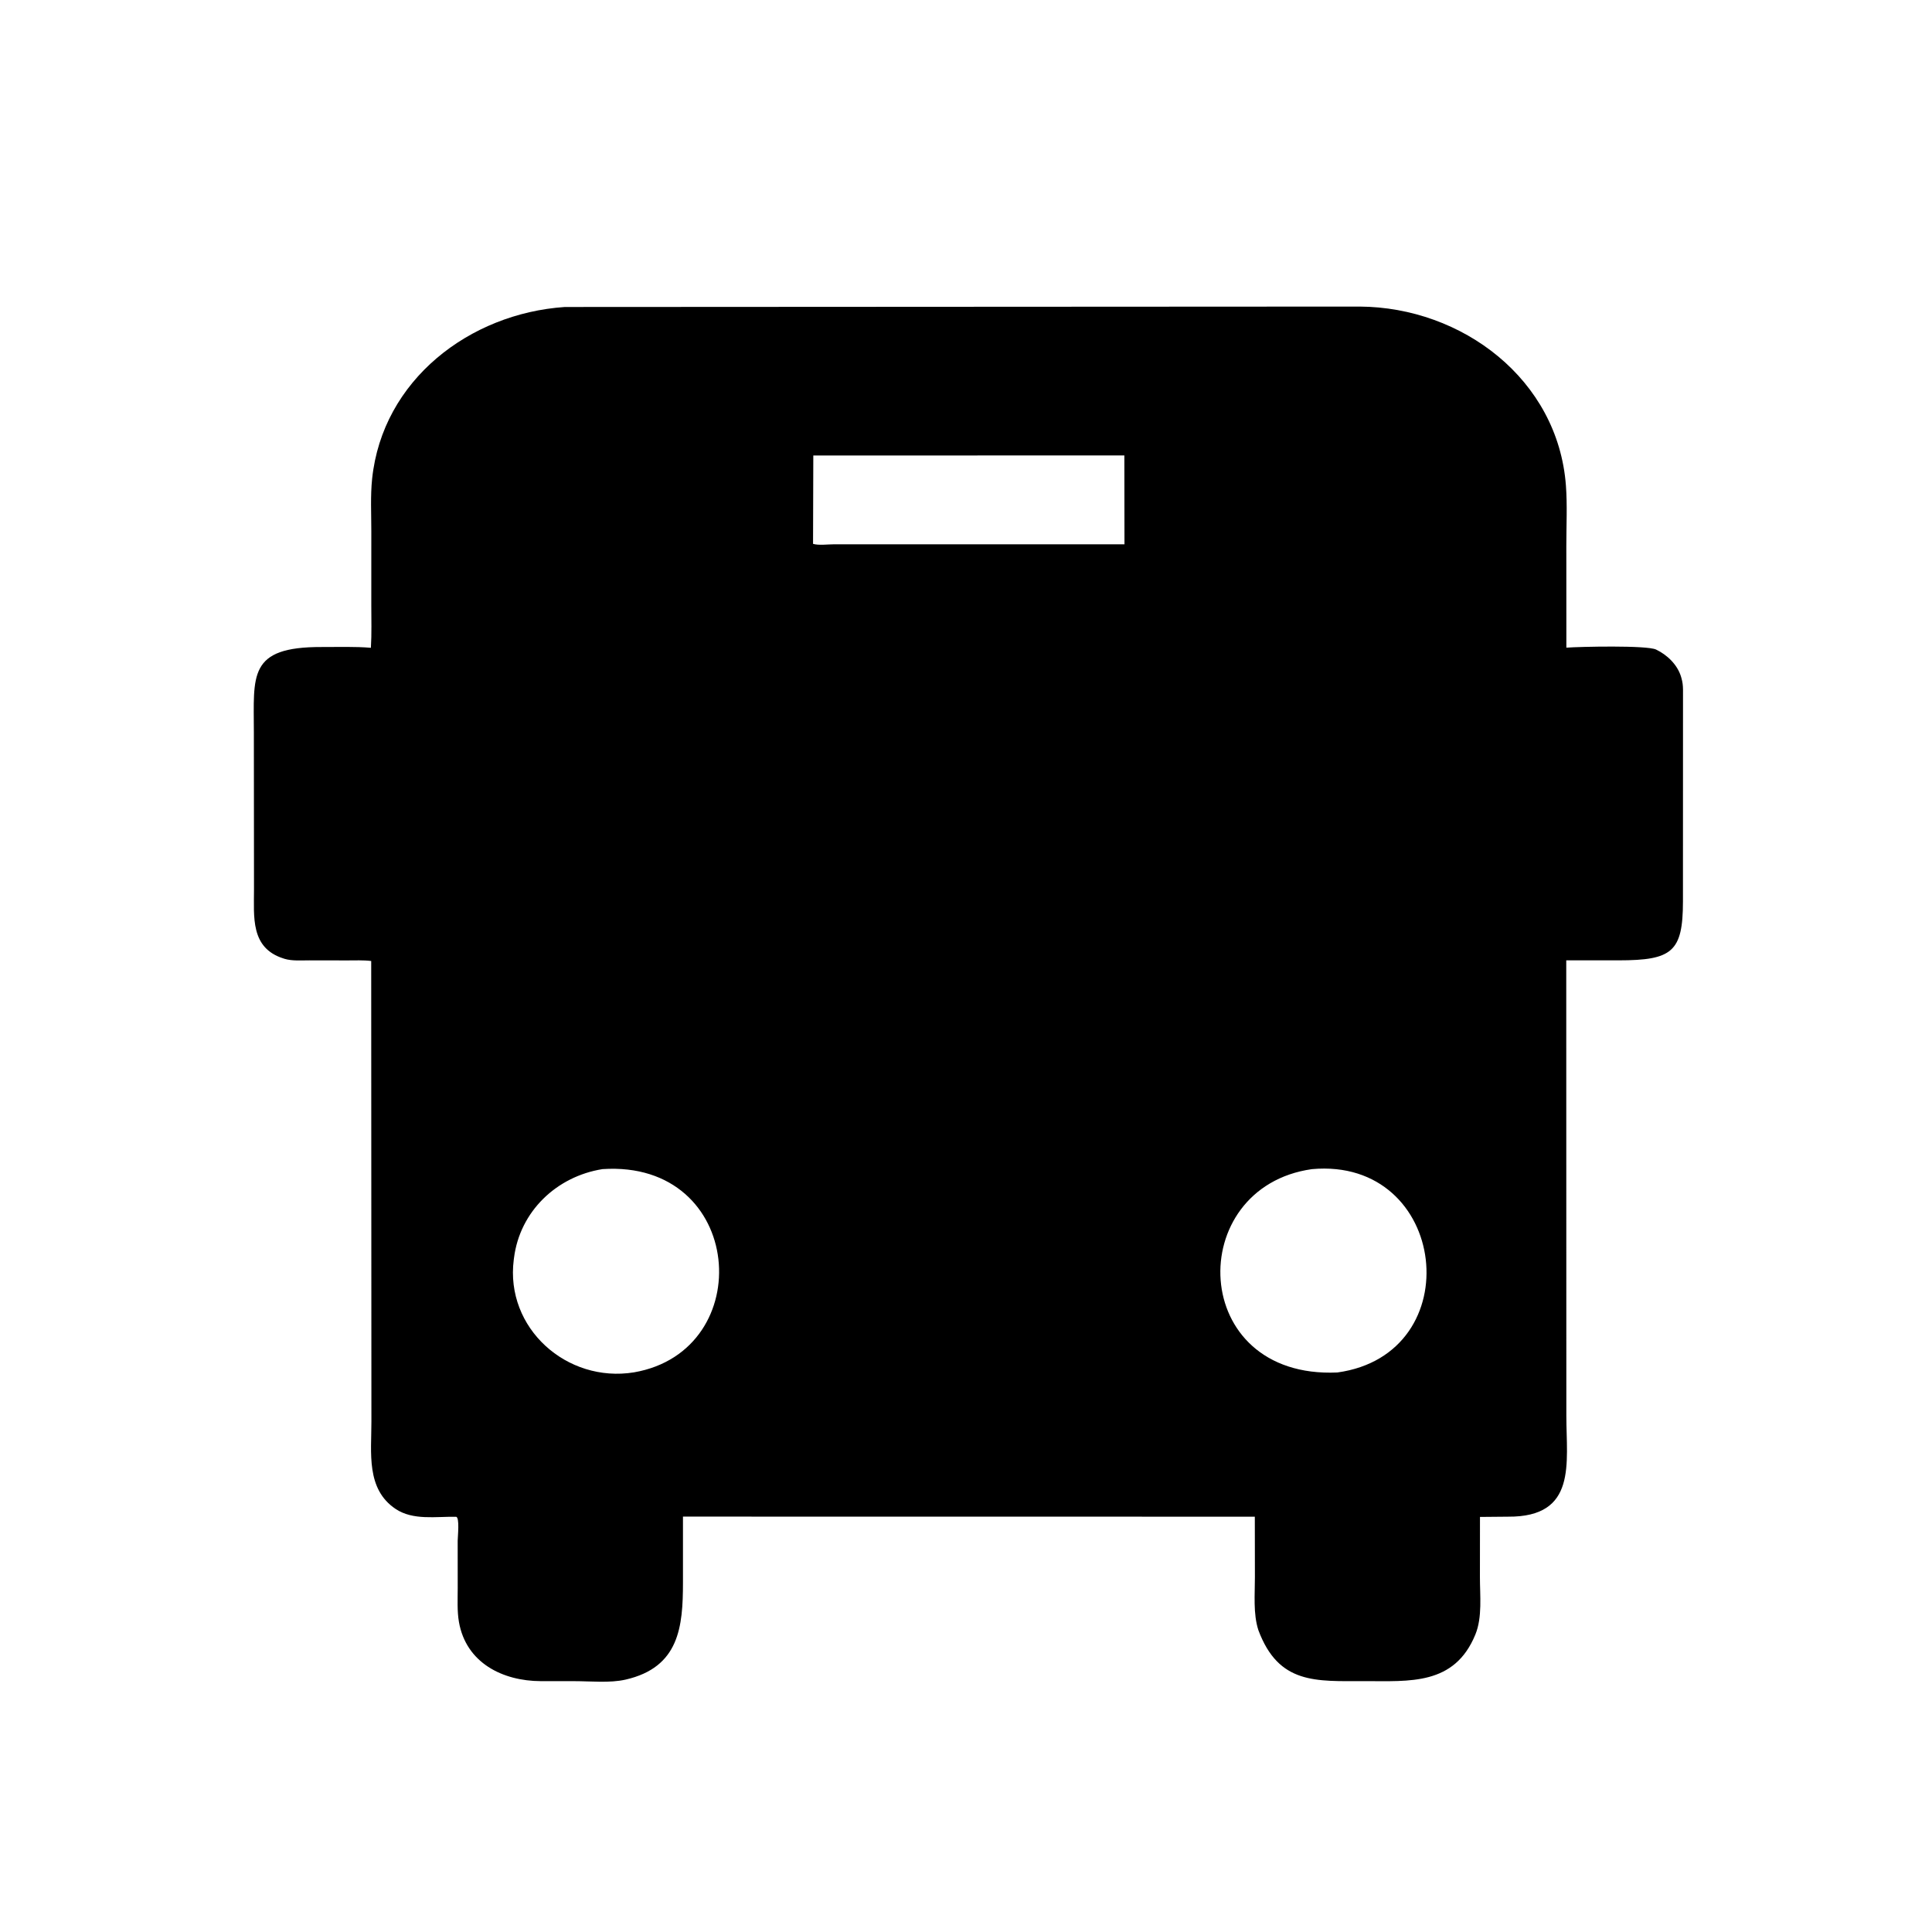 <svg version="1.1" xmlns="http://www.w3.org/2000/svg" style="display: block;" viewBox="0 0 2048 2048" width="640" height="640">
<path transform="translate(0,0)" fill="rgb(0,0,0)" d="M 1333.94 1728.05 C 1328.26 1710.62 1330.3 1689.78 1330.25 1671.63 L 1330.16 1607.75 L 723.975 1607.67 L 723.975 1677.67 C 723.928 1724.16 720.238 1767.37 663.164 1780.45 C 646.467 1784.28 626.067 1782.08 608.813 1782.1 L 573.269 1782.08 C 532.962 1781.96 494.055 1762.83 486.481 1719.28 C 484.457 1707.65 485.214 1695.21 485.195 1683.41 L 485.159 1633.35 C 485.158 1629.34 487.53 1607.93 483.332 1607.85 C 462.089 1607.48 437.884 1611.88 419.422 1599.57 C 387.808 1578.48 393.768 1539.85 393.709 1507.05 L 393.49 1018.69 C 385.125 1017.66 376.461 1018.11 368.03 1018.09 L 327.817 1018.02 C 319.585 1018 309.686 1018.82 301.748 1016.42 L 300.5 1016.01 C 265.221 1004.91 269.294 971.829 269.245 942.628 L 269.105 776.729 C 269.109 715.984 262.418 685.584 341.168 685.858 C 358.398 685.918 375.99 685.246 393.161 686.685 C 394.087 671.702 393.588 656.493 393.593 641.481 L 393.611 563.179 C 393.625 544.919 392.568 525.698 394.467 507.549 C 405.428 402.788 497.719 332.285 598.675 325.424 L 1441.31 324.979 C 1549.85 325.641 1651.53 401.997 1659.94 514.725 C 1661.49 535.527 1660.37 557.152 1660.37 578.027 L 1660.41 686.536 C 1674.63 685.492 1745.65 683.871 1755.5 688.553 C 1767.29 694.159 1778.1 704.576 1781.96 717.295 L 1782.38 718.795 C 1783.61 722.972 1784 726.628 1784.06 730.961 L 1784 955.648 C 1783.93 1009.04 1772.57 1017.95 1715.96 1018.01 L 1660.29 1017.99 L 1660.39 1500.8 C 1660.39 1551.08 1672.05 1608.32 1598.48 1607.74 L 1568.84 1608.01 L 1568.78 1671.61 C 1568.74 1691.2 1571.47 1714.22 1563.99 1732.55 C 1541.85 1786.83 1494.15 1782.03 1446.5 1782.06 C 1394.78 1782.1 1355.43 1785.62 1333.94 1728.05 z M 862.14 482.847 L 861.864 576.517 C 868.01 578.306 877.238 576.991 883.803 576.992 L 1191.99 576.974 L 1191.87 482.775 L 862.14 482.847 z M 638.695 1239.31 C 589.892 1247.06 551.044 1284.23 544.856 1333.5 L 544.603 1335.43 C 535.357 1407.85 600.815 1466.33 672.051 1454.75 C 804.247 1431.91 789.546 1229.29 638.695 1239.31 z M 1390.64 1239.34 C 1254.77 1258.61 1259.65 1461.97 1417.63 1454.89 C 1558.85 1435.5 1535.31 1226.16 1390.64 1239.34 z"/>
</svg>